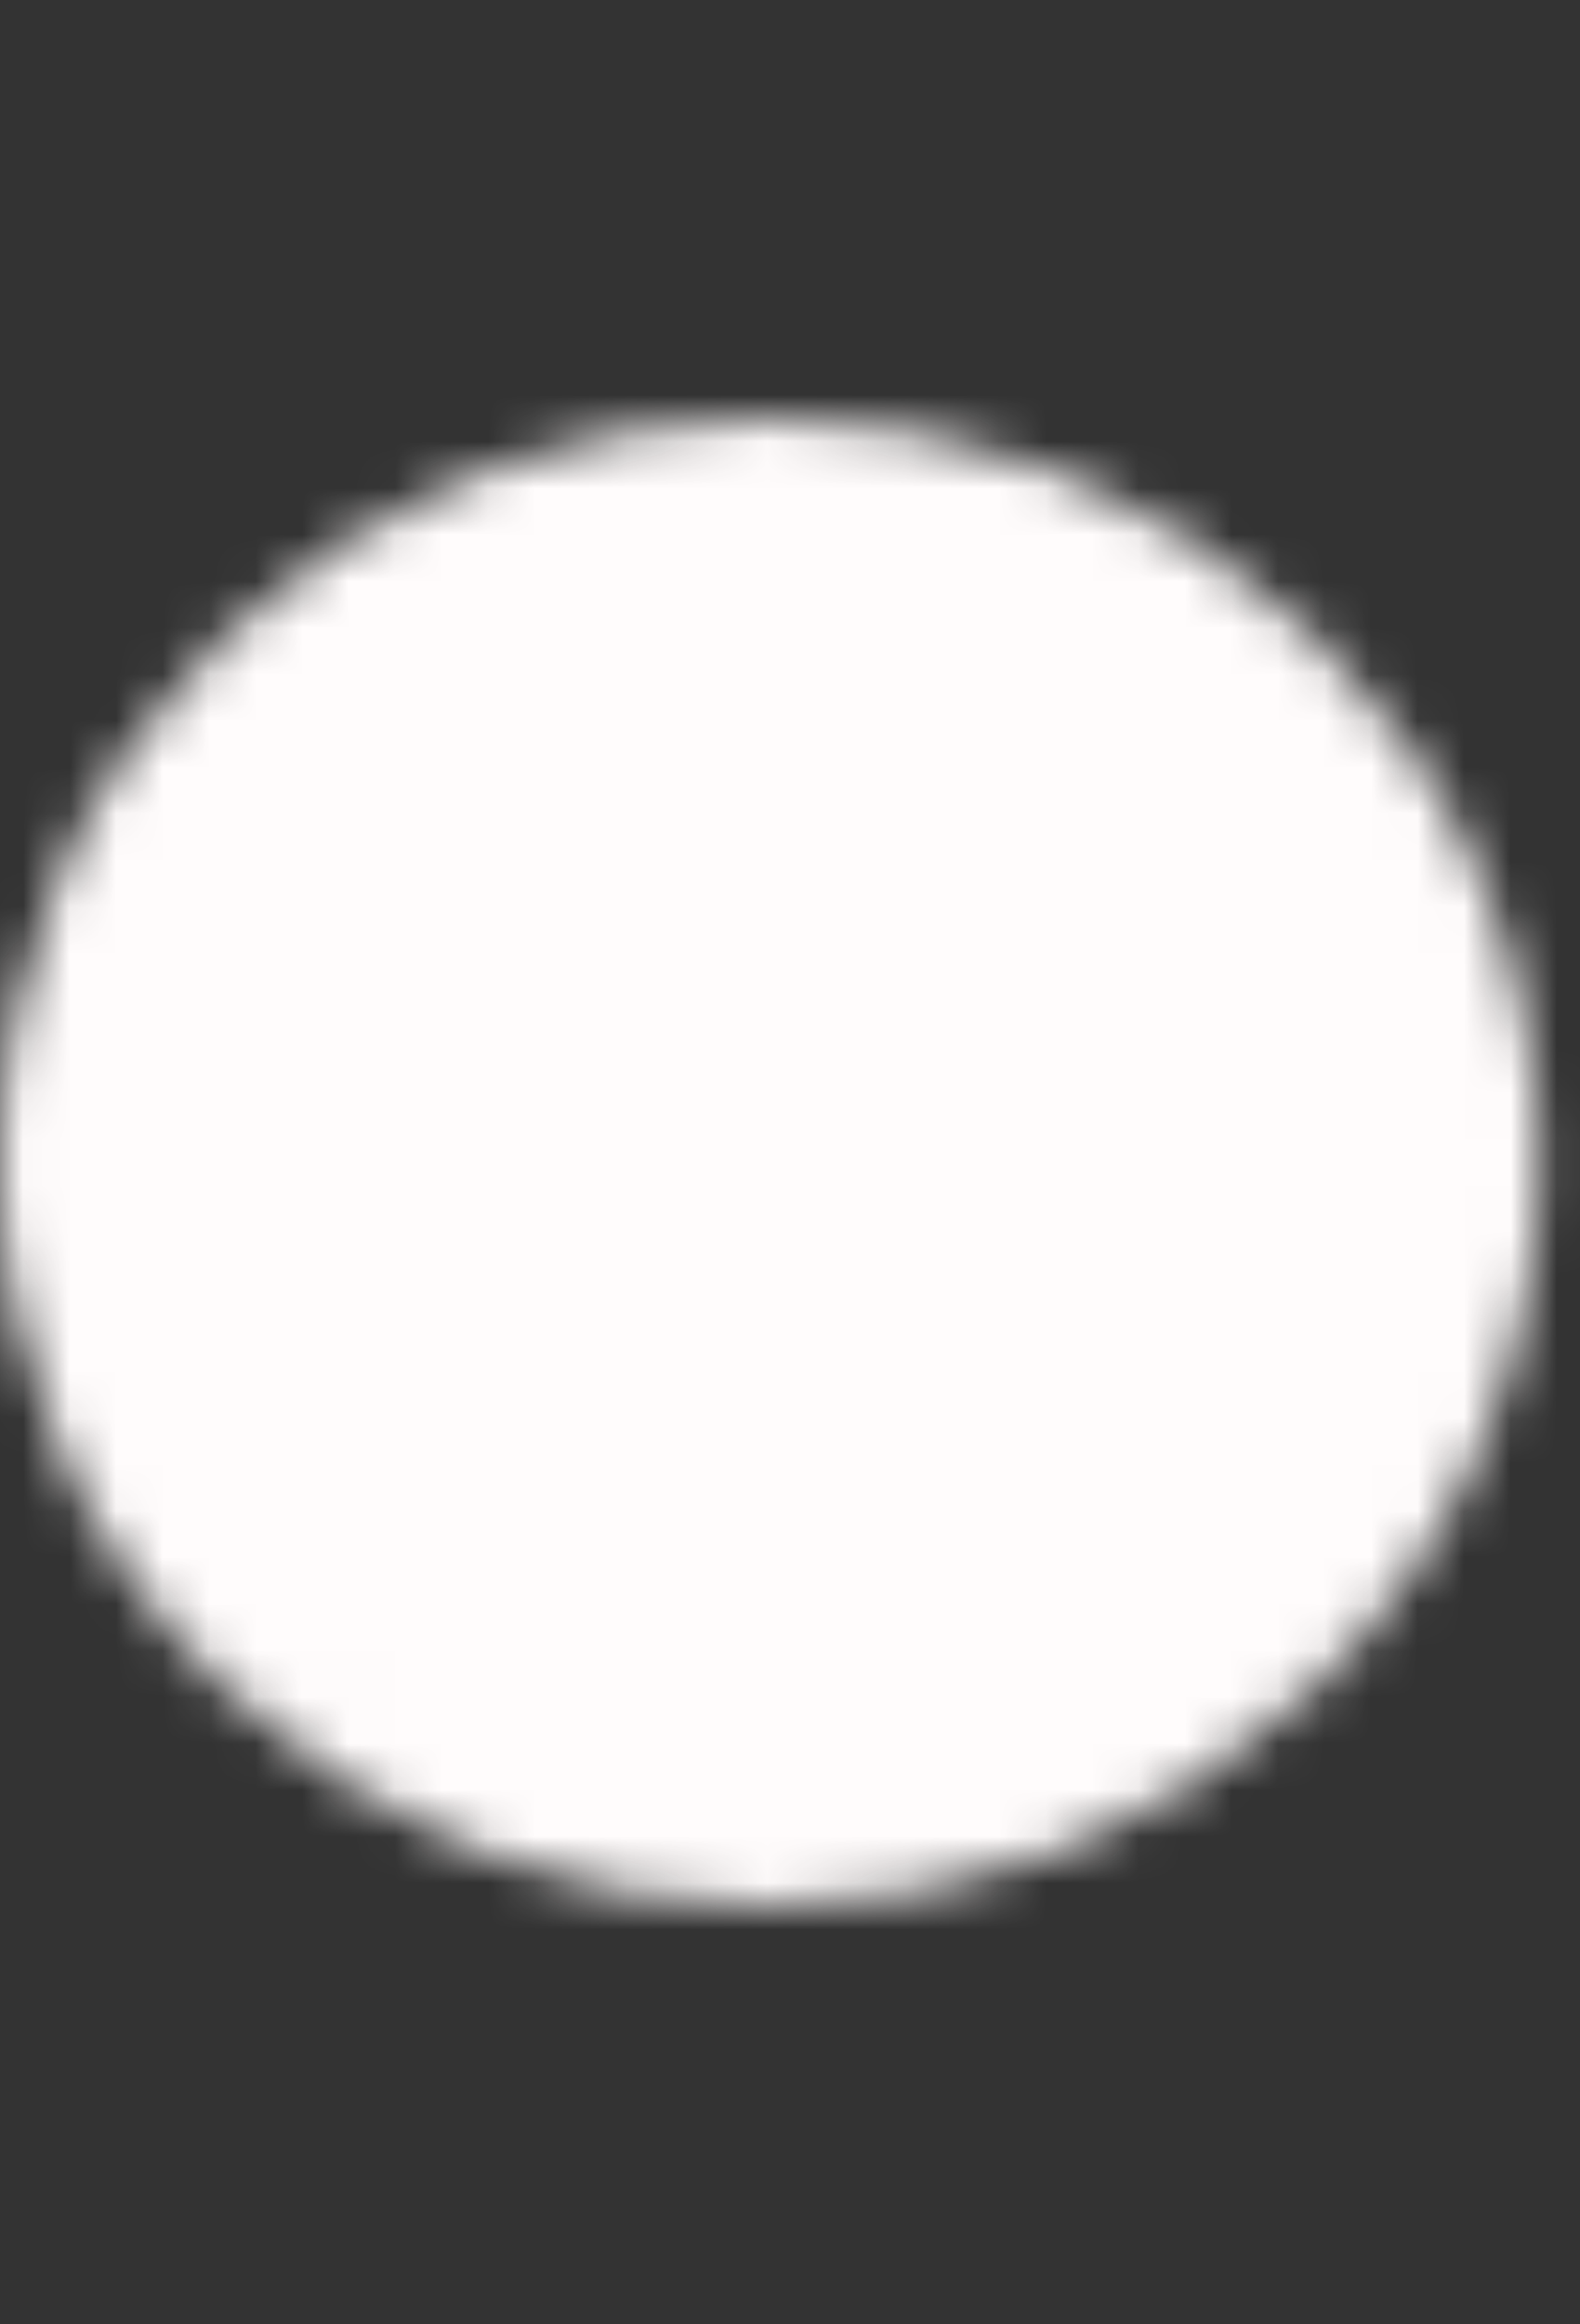 <svg width="34" height="50" viewBox="0 0 34 50" fill="none" xmlns="http://www.w3.org/2000/svg">
<rect x="0" y="0" width="34" height="50" fill="#333333" stroke="none"/>
<mask id="mask0_183_472" style="mask-type:luminance" maskUnits="userSpaceOnUse" x="0" y="9" width="34" height="32">
<path d="M16.559 40C18.603 40.002 20.627 39.615 22.515 38.862C24.403 38.108 26.118 37.001 27.561 35.606C29.008 34.215 30.155 32.562 30.938 30.742C31.72 28.921 32.121 26.97 32.118 25C32.121 23.03 31.72 21.079 30.938 19.258C30.155 17.438 29.008 15.785 27.561 14.393C26.118 12.999 24.403 11.892 22.515 11.138C20.627 10.384 18.603 9.998 16.559 10C14.516 9.998 12.492 10.384 10.604 11.138C8.715 11.892 7.001 12.999 5.557 14.393C4.11 15.785 2.963 17.438 2.181 19.258C1.399 21.079 0.997 23.03 1 25C0.997 26.97 1.399 28.921 2.181 30.742C2.963 32.562 4.11 34.215 5.557 35.606C7.001 37.001 8.715 38.108 10.604 38.862C12.492 39.615 14.516 40.002 16.559 40Z" fill="#555555" stroke="white" stroke-width="2" stroke-linejoin="round"/>
<path d="M10.335 25L15.003 29.5L24.339 20.5" stroke="white" stroke-width="2" stroke-linecap="round" stroke-linejoin="round"/>
</mask>
<g mask="url(#mask0_183_472)">
<path d="M-2.112 7H35.23V43H-2.112V7Z" fill="#FFFCFC"/>
</g>
</svg>
